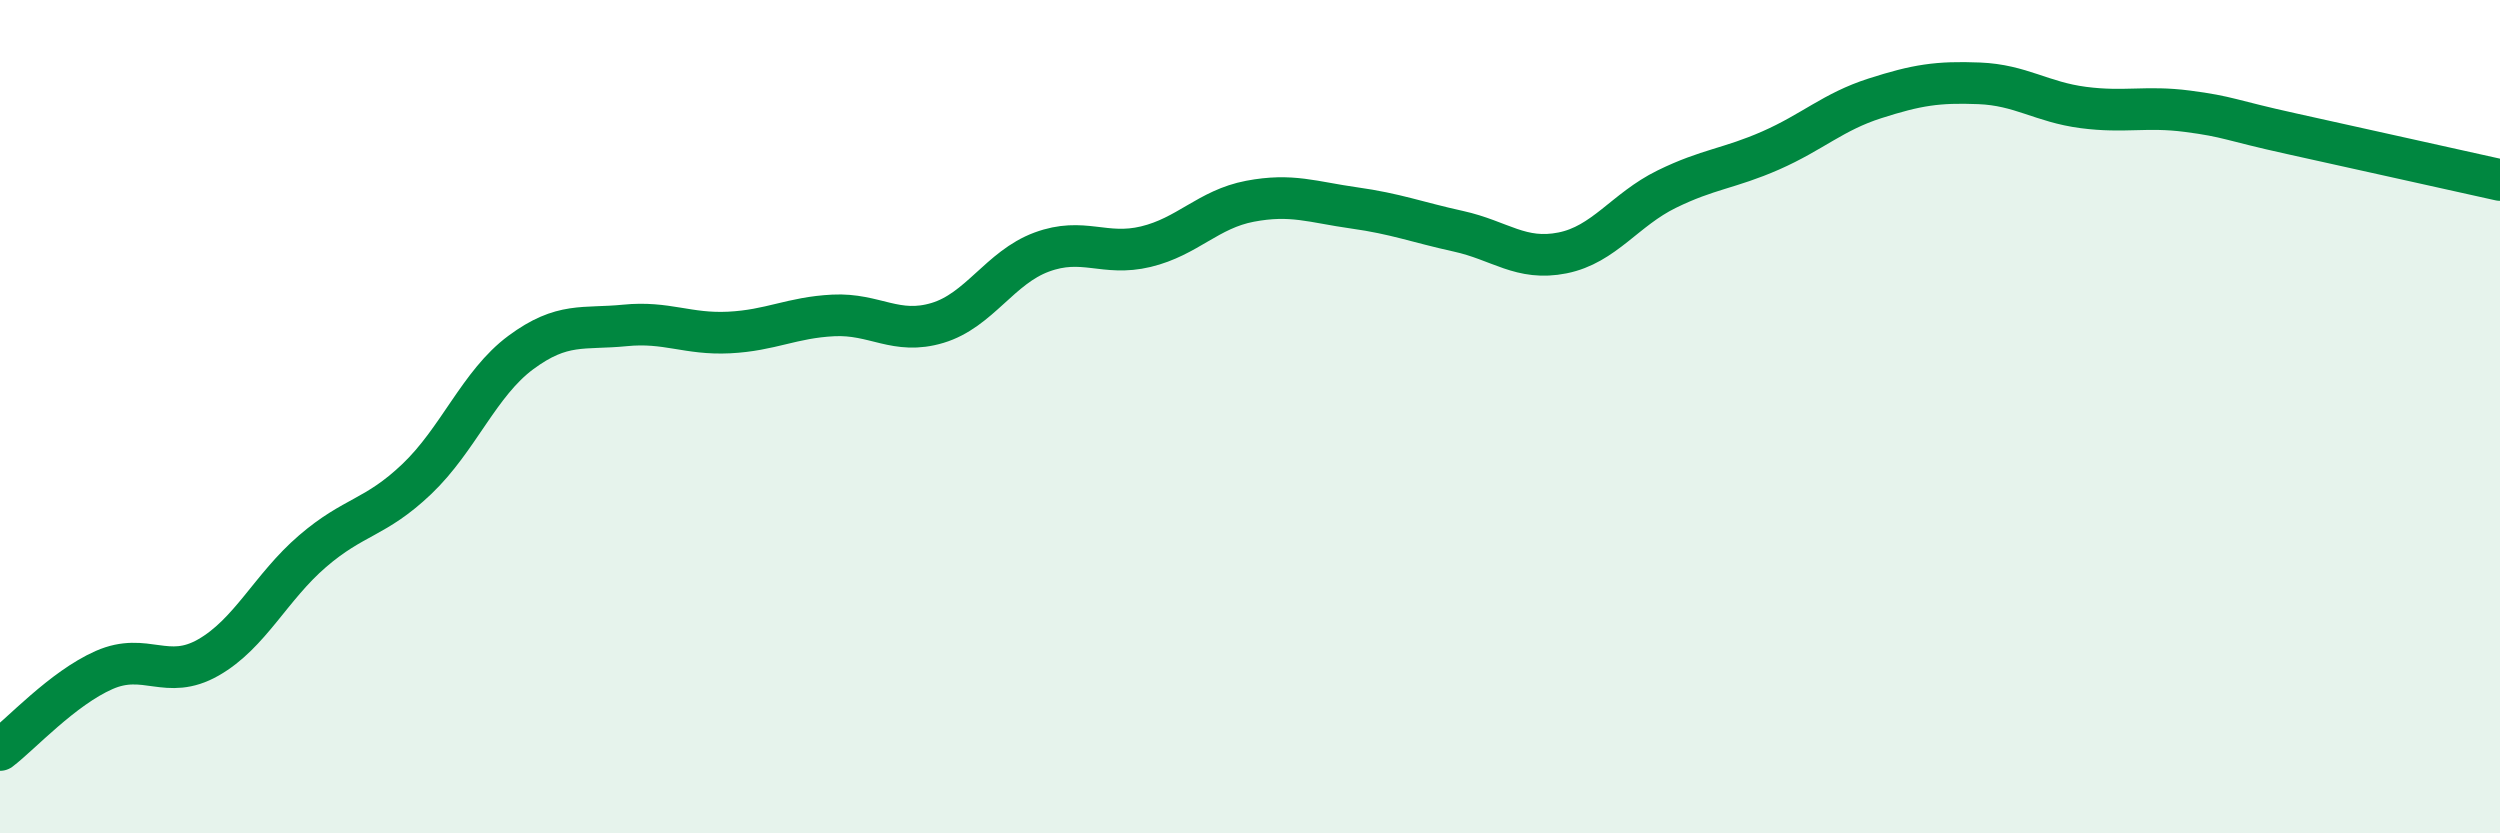 
    <svg width="60" height="20" viewBox="0 0 60 20" xmlns="http://www.w3.org/2000/svg">
      <path
        d="M 0,18 C 0.5,17.62 1.5,16.52 2.5,16.08 C 3.5,15.64 4,16.35 5,15.78 C 6,15.21 6.5,14.09 7.5,13.23 C 8.5,12.37 9,12.45 10,11.5 C 11,10.55 11.5,9.2 12.5,8.46 C 13.5,7.72 14,7.91 15,7.81 C 16,7.71 16.5,8.03 17.5,7.98 C 18.5,7.93 19,7.62 20,7.57 C 21,7.52 21.5,8.05 22.5,7.75 C 23.5,7.45 24,6.42 25,6.05 C 26,5.68 26.5,6.16 27.5,5.92 C 28.5,5.68 29,5.02 30,4.83 C 31,4.64 31.5,4.85 32.5,4.99 C 33.5,5.13 34,5.33 35,5.55 C 36,5.77 36.5,6.27 37.5,6.07 C 38.5,5.87 39,5.03 40,4.54 C 41,4.05 41.5,4.05 42.5,3.61 C 43.5,3.17 44,2.68 45,2.36 C 46,2.04 46.5,1.96 47.5,2 C 48.5,2.04 49,2.45 50,2.58 C 51,2.71 51.5,2.54 52.5,2.67 C 53.5,2.8 53.5,2.88 55,3.21 C 56.5,3.54 59,4.1 60,4.32L60 20L0 20Z"
        fill="#008740"
        opacity="0.1"
        stroke-linecap="round"
        stroke-linejoin="round"
      />
      <path
        d="M 0,18 C 0.5,17.62 1.5,16.52 2.5,16.08 C 3.5,15.64 4,16.35 5,15.78 C 6,15.21 6.5,14.09 7.5,13.23 C 8.5,12.37 9,12.45 10,11.5 C 11,10.55 11.5,9.2 12.5,8.46 C 13.5,7.72 14,7.91 15,7.81 C 16,7.71 16.5,8.03 17.5,7.98 C 18.5,7.93 19,7.62 20,7.57 C 21,7.52 21.5,8.05 22.5,7.75 C 23.5,7.45 24,6.42 25,6.05 C 26,5.68 26.5,6.16 27.5,5.92 C 28.5,5.68 29,5.02 30,4.83 C 31,4.64 31.5,4.85 32.5,4.99 C 33.5,5.13 34,5.33 35,5.55 C 36,5.77 36.5,6.27 37.5,6.07 C 38.5,5.87 39,5.03 40,4.54 C 41,4.05 41.5,4.05 42.5,3.61 C 43.5,3.17 44,2.68 45,2.36 C 46,2.04 46.5,1.96 47.5,2 C 48.5,2.04 49,2.45 50,2.58 C 51,2.71 51.5,2.54 52.5,2.67 C 53.5,2.8 53.5,2.88 55,3.21 C 56.5,3.54 59,4.1 60,4.32"
        stroke="#008740"
        stroke-width="1"
        fill="none"
        stroke-linecap="round"
        stroke-linejoin="round"
      />
    </svg>
  